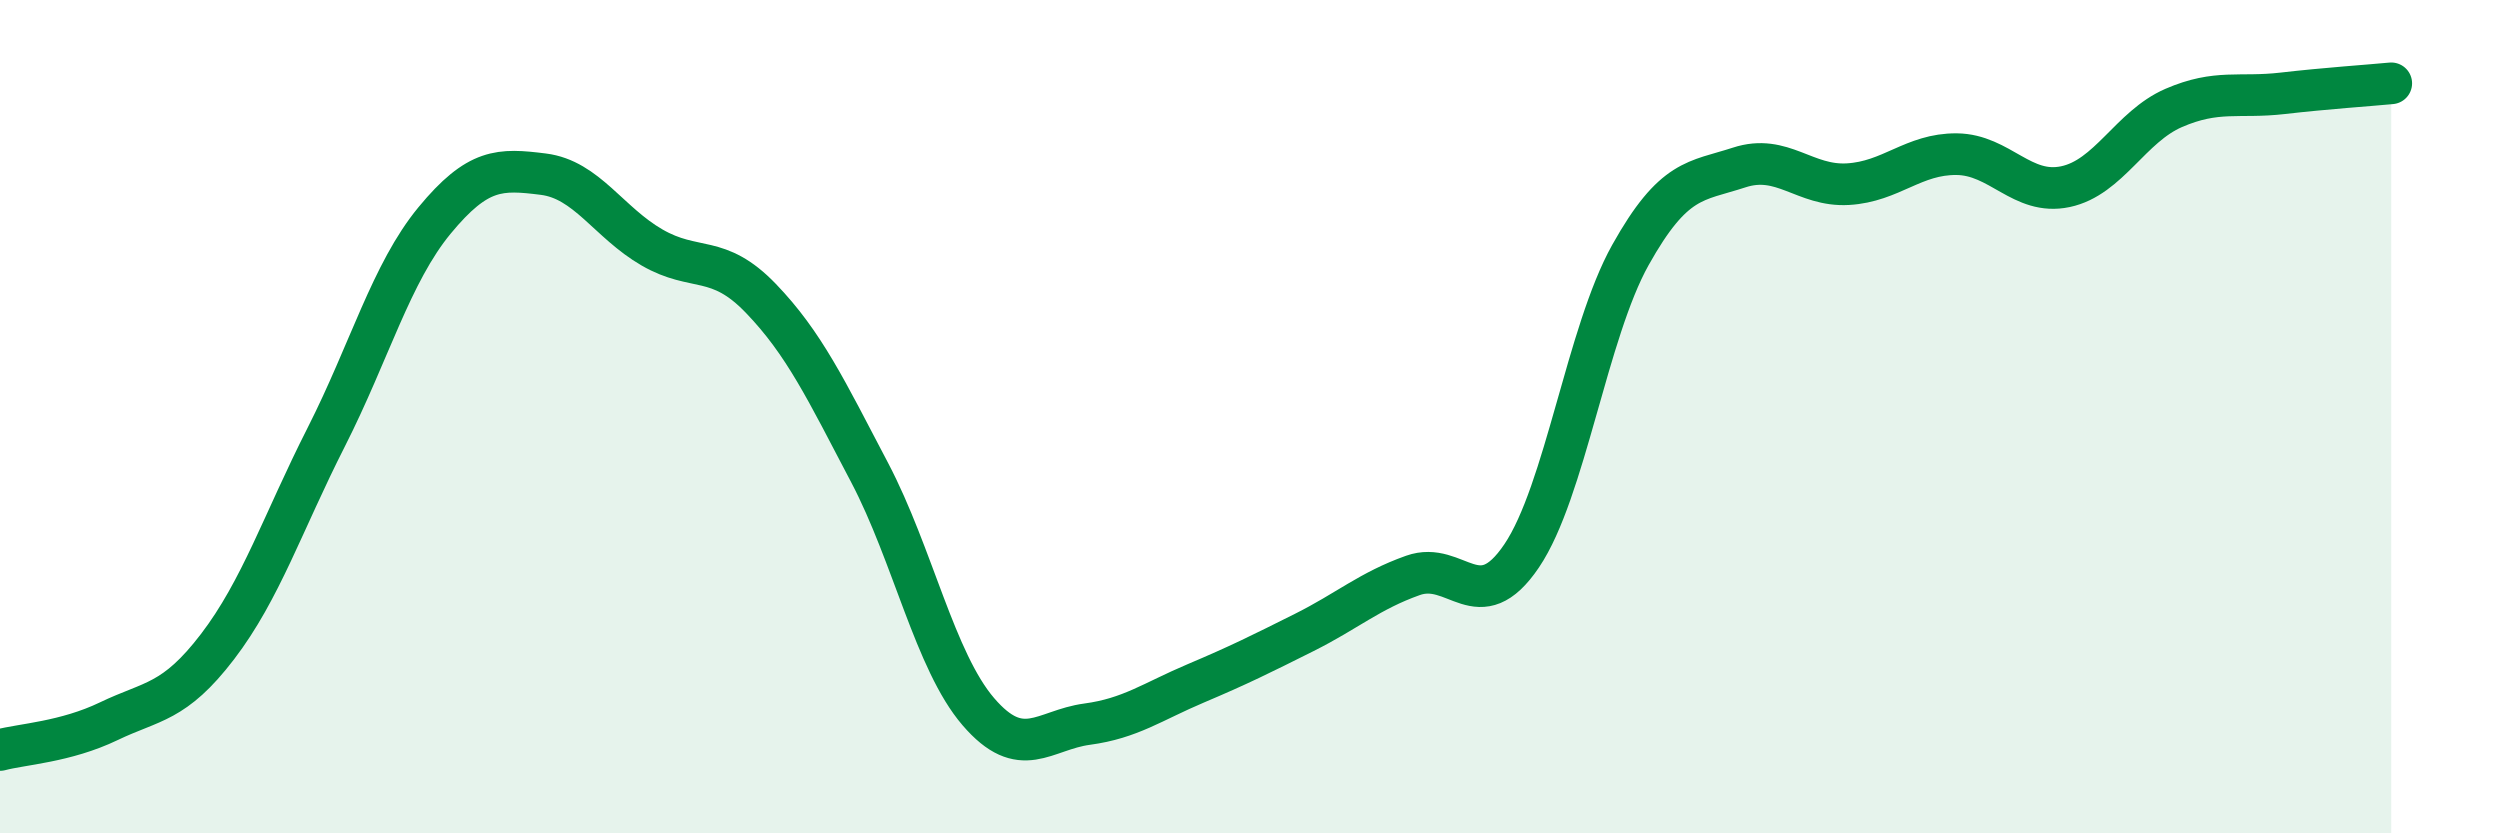 
    <svg width="60" height="20" viewBox="0 0 60 20" xmlns="http://www.w3.org/2000/svg">
      <path
        d="M 0,18 C 0.52,17.86 1.57,17.81 2.61,17.31 C 3.65,16.81 4.18,16.88 5.22,15.52 C 6.26,14.16 6.79,12.54 7.83,10.49 C 8.87,8.44 9.39,6.55 10.43,5.29 C 11.47,4.03 12,4.05 13.04,4.18 C 14.08,4.31 14.61,5.34 15.65,5.94 C 16.69,6.54 17.22,6.08 18.26,7.16 C 19.3,8.24 19.83,9.36 20.87,11.34 C 21.91,13.32 22.44,15.87 23.48,17.08 C 24.52,18.29 25.05,17.52 26.09,17.38 C 27.13,17.24 27.66,16.84 28.7,16.4 C 29.74,15.96 30.26,15.7 31.3,15.18 C 32.34,14.66 32.87,14.18 33.91,13.81 C 34.95,13.44 35.48,14.88 36.52,13.34 C 37.56,11.8 38.09,7.98 39.13,6.12 C 40.17,4.26 40.7,4.36 41.74,4.02 C 42.78,3.68 43.31,4.48 44.35,4.42 C 45.39,4.36 45.92,3.69 46.96,3.7 C 48,3.71 48.53,4.7 49.57,4.48 C 50.61,4.26 51.13,3.04 52.17,2.59 C 53.21,2.14 53.74,2.36 54.78,2.24 C 55.82,2.12 56.87,2.05 57.39,2L57.39 20L0 20Z"
        fill="#008740"
        opacity="0.1"
        stroke-linecap="round"
        stroke-linejoin="round"
      />
      <path
        d="M 0,18 C 0.52,17.86 1.57,17.81 2.61,17.31 C 3.65,16.81 4.18,16.88 5.22,15.52 C 6.26,14.16 6.79,12.54 7.83,10.49 C 8.87,8.44 9.39,6.55 10.43,5.29 C 11.47,4.03 12,4.05 13.04,4.18 C 14.08,4.31 14.61,5.34 15.65,5.94 C 16.69,6.54 17.22,6.08 18.26,7.16 C 19.3,8.24 19.83,9.36 20.87,11.34 C 21.91,13.32 22.44,15.87 23.48,17.08 C 24.52,18.29 25.05,17.52 26.09,17.38 C 27.13,17.24 27.66,16.84 28.7,16.4 C 29.74,15.96 30.26,15.7 31.3,15.18 C 32.34,14.66 32.87,14.18 33.91,13.81 C 34.95,13.44 35.48,14.88 36.52,13.34 C 37.56,11.8 38.09,7.98 39.13,6.12 C 40.17,4.26 40.7,4.36 41.74,4.02 C 42.78,3.68 43.31,4.48 44.35,4.42 C 45.39,4.36 45.92,3.69 46.96,3.7 C 48,3.71 48.53,4.7 49.57,4.48 C 50.61,4.26 51.13,3.04 52.17,2.59 C 53.21,2.14 53.74,2.36 54.78,2.24 C 55.82,2.12 56.87,2.05 57.39,2"
        stroke="#008740"
        stroke-width="1"
        fill="none"
        stroke-linecap="round"
        stroke-linejoin="round"
      />
    </svg>
  